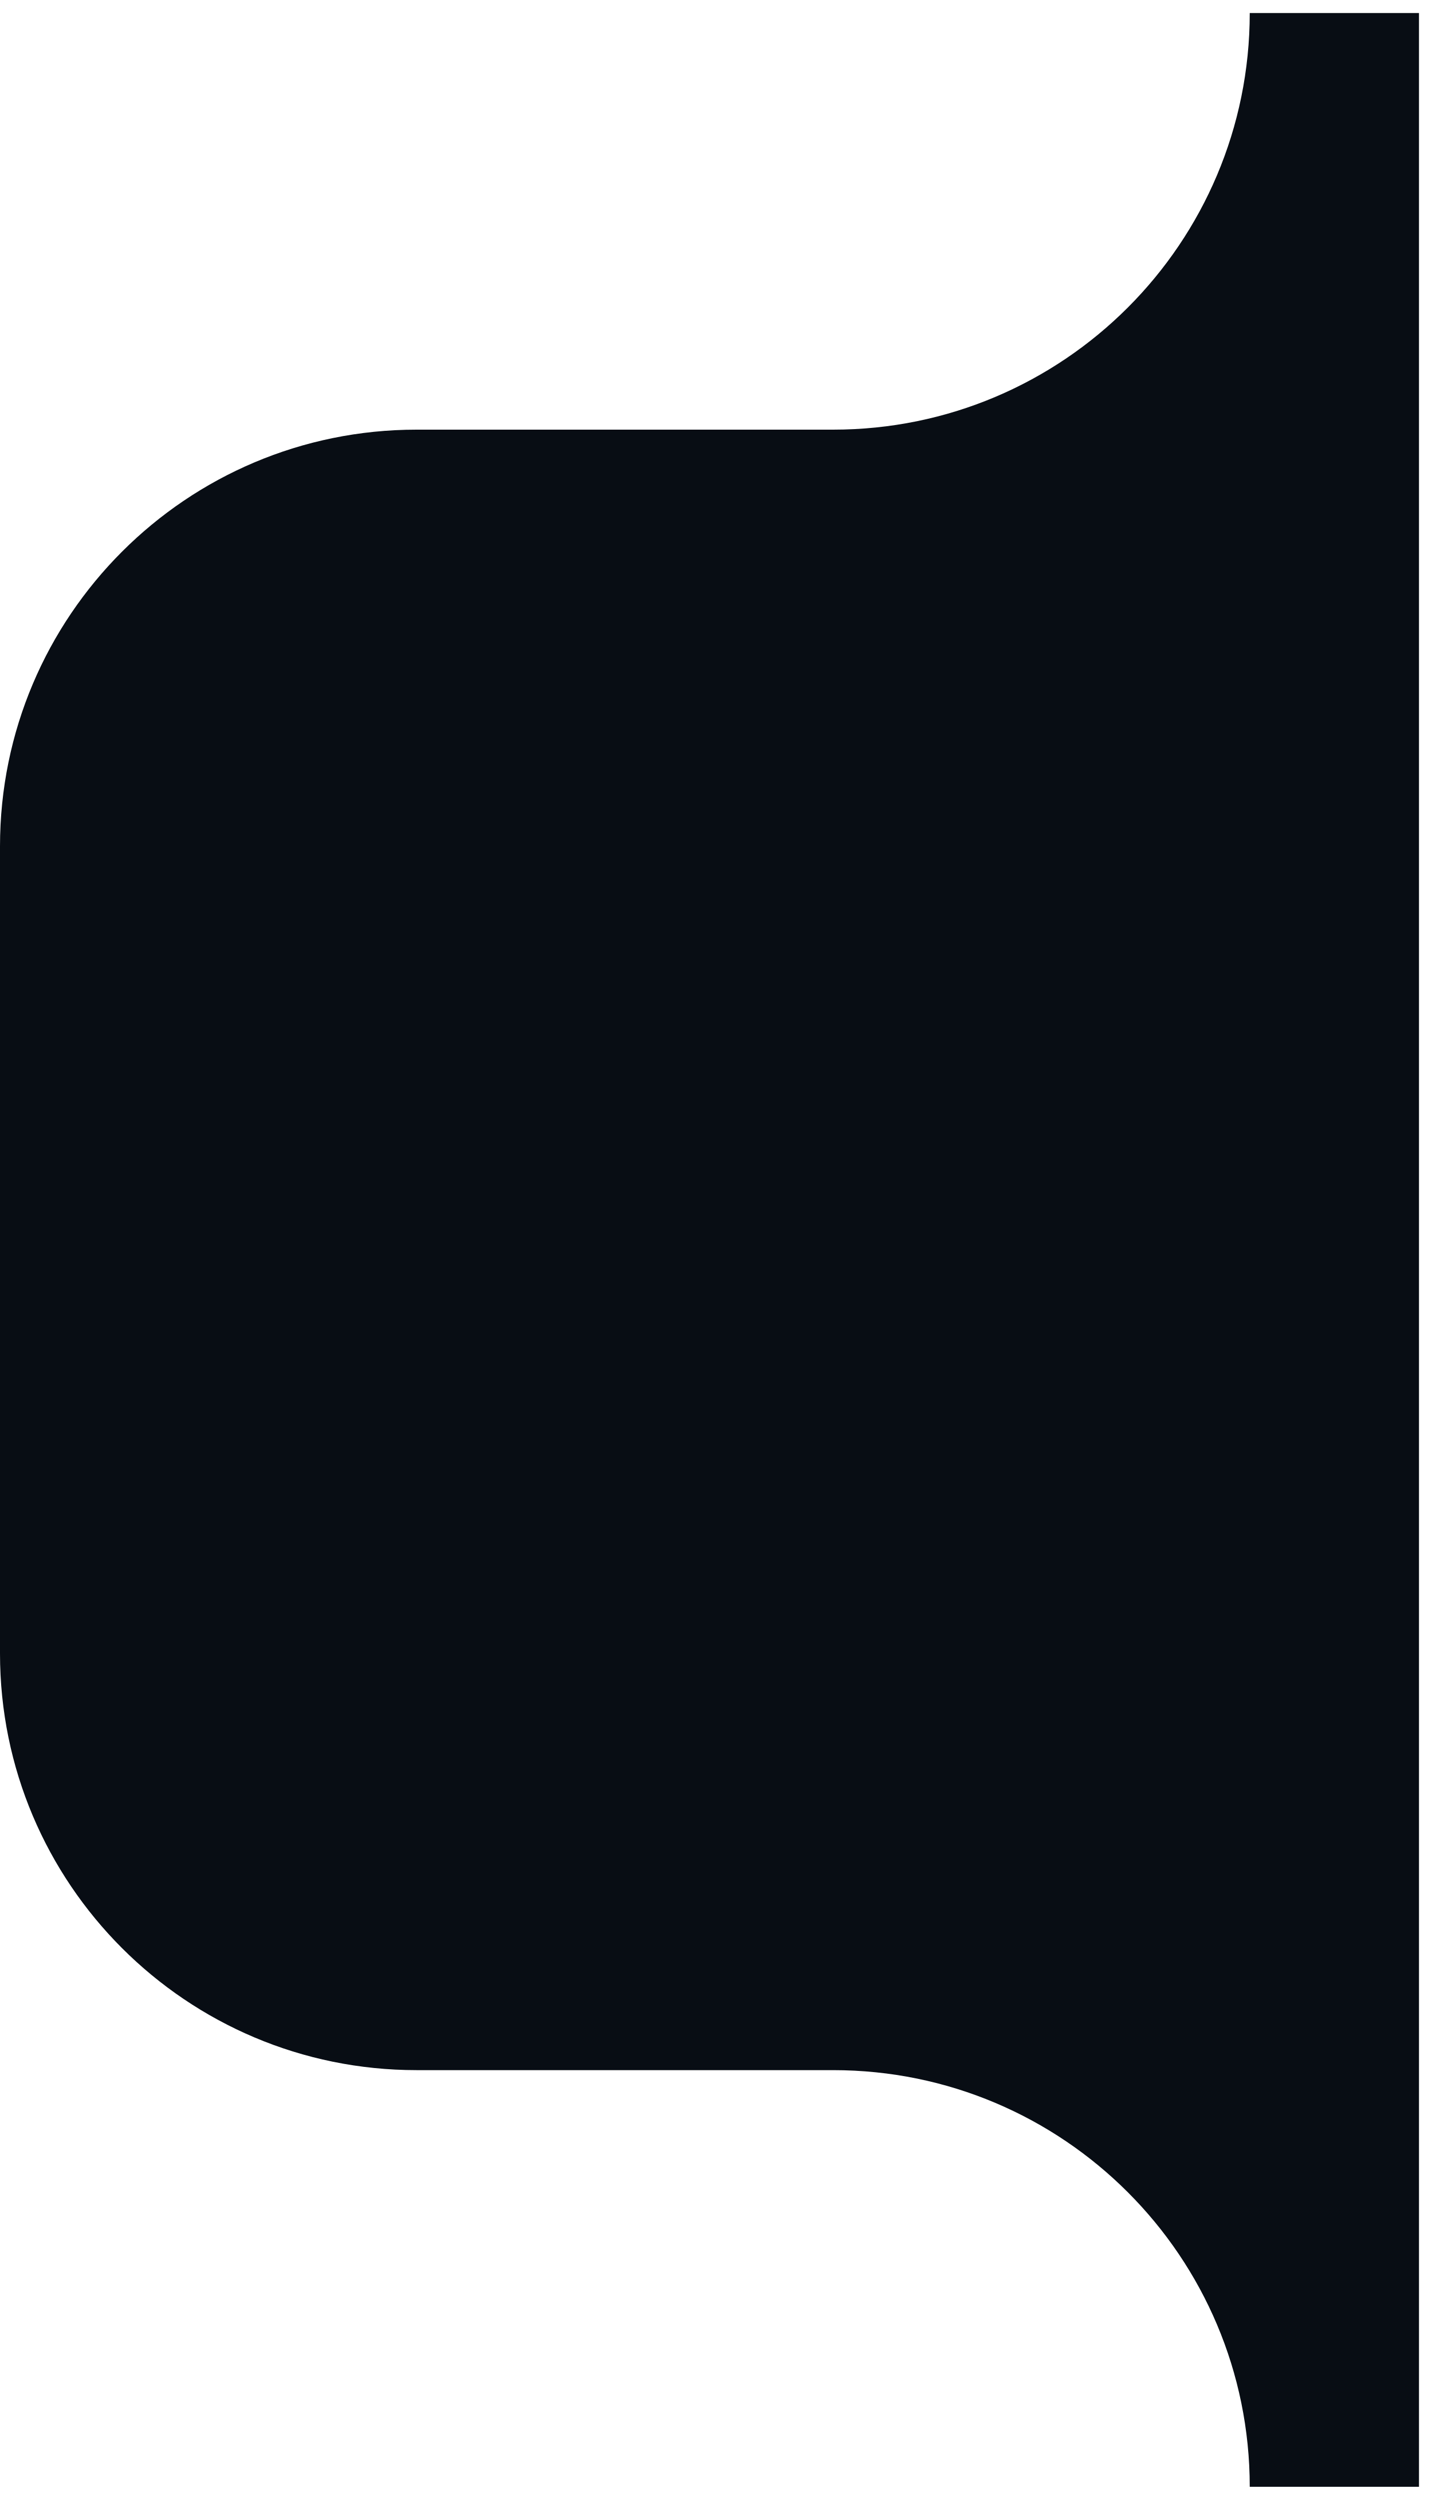 <svg width="55" height="96" viewBox="0 0 55 96" fill="none" xmlns="http://www.w3.org/2000/svg">
<path d="M16 16.5H32C40.837 16.5 48 9.337 48 0.5H54.5V95.5H48C48 86.663 40.837 79.5 32 79.5H16C7.163 79.5 0 72.337 0 63.5V32.5C0 23.663 7.163 16.5 16 16.5Z" fill="#080D14"/>
</svg>
